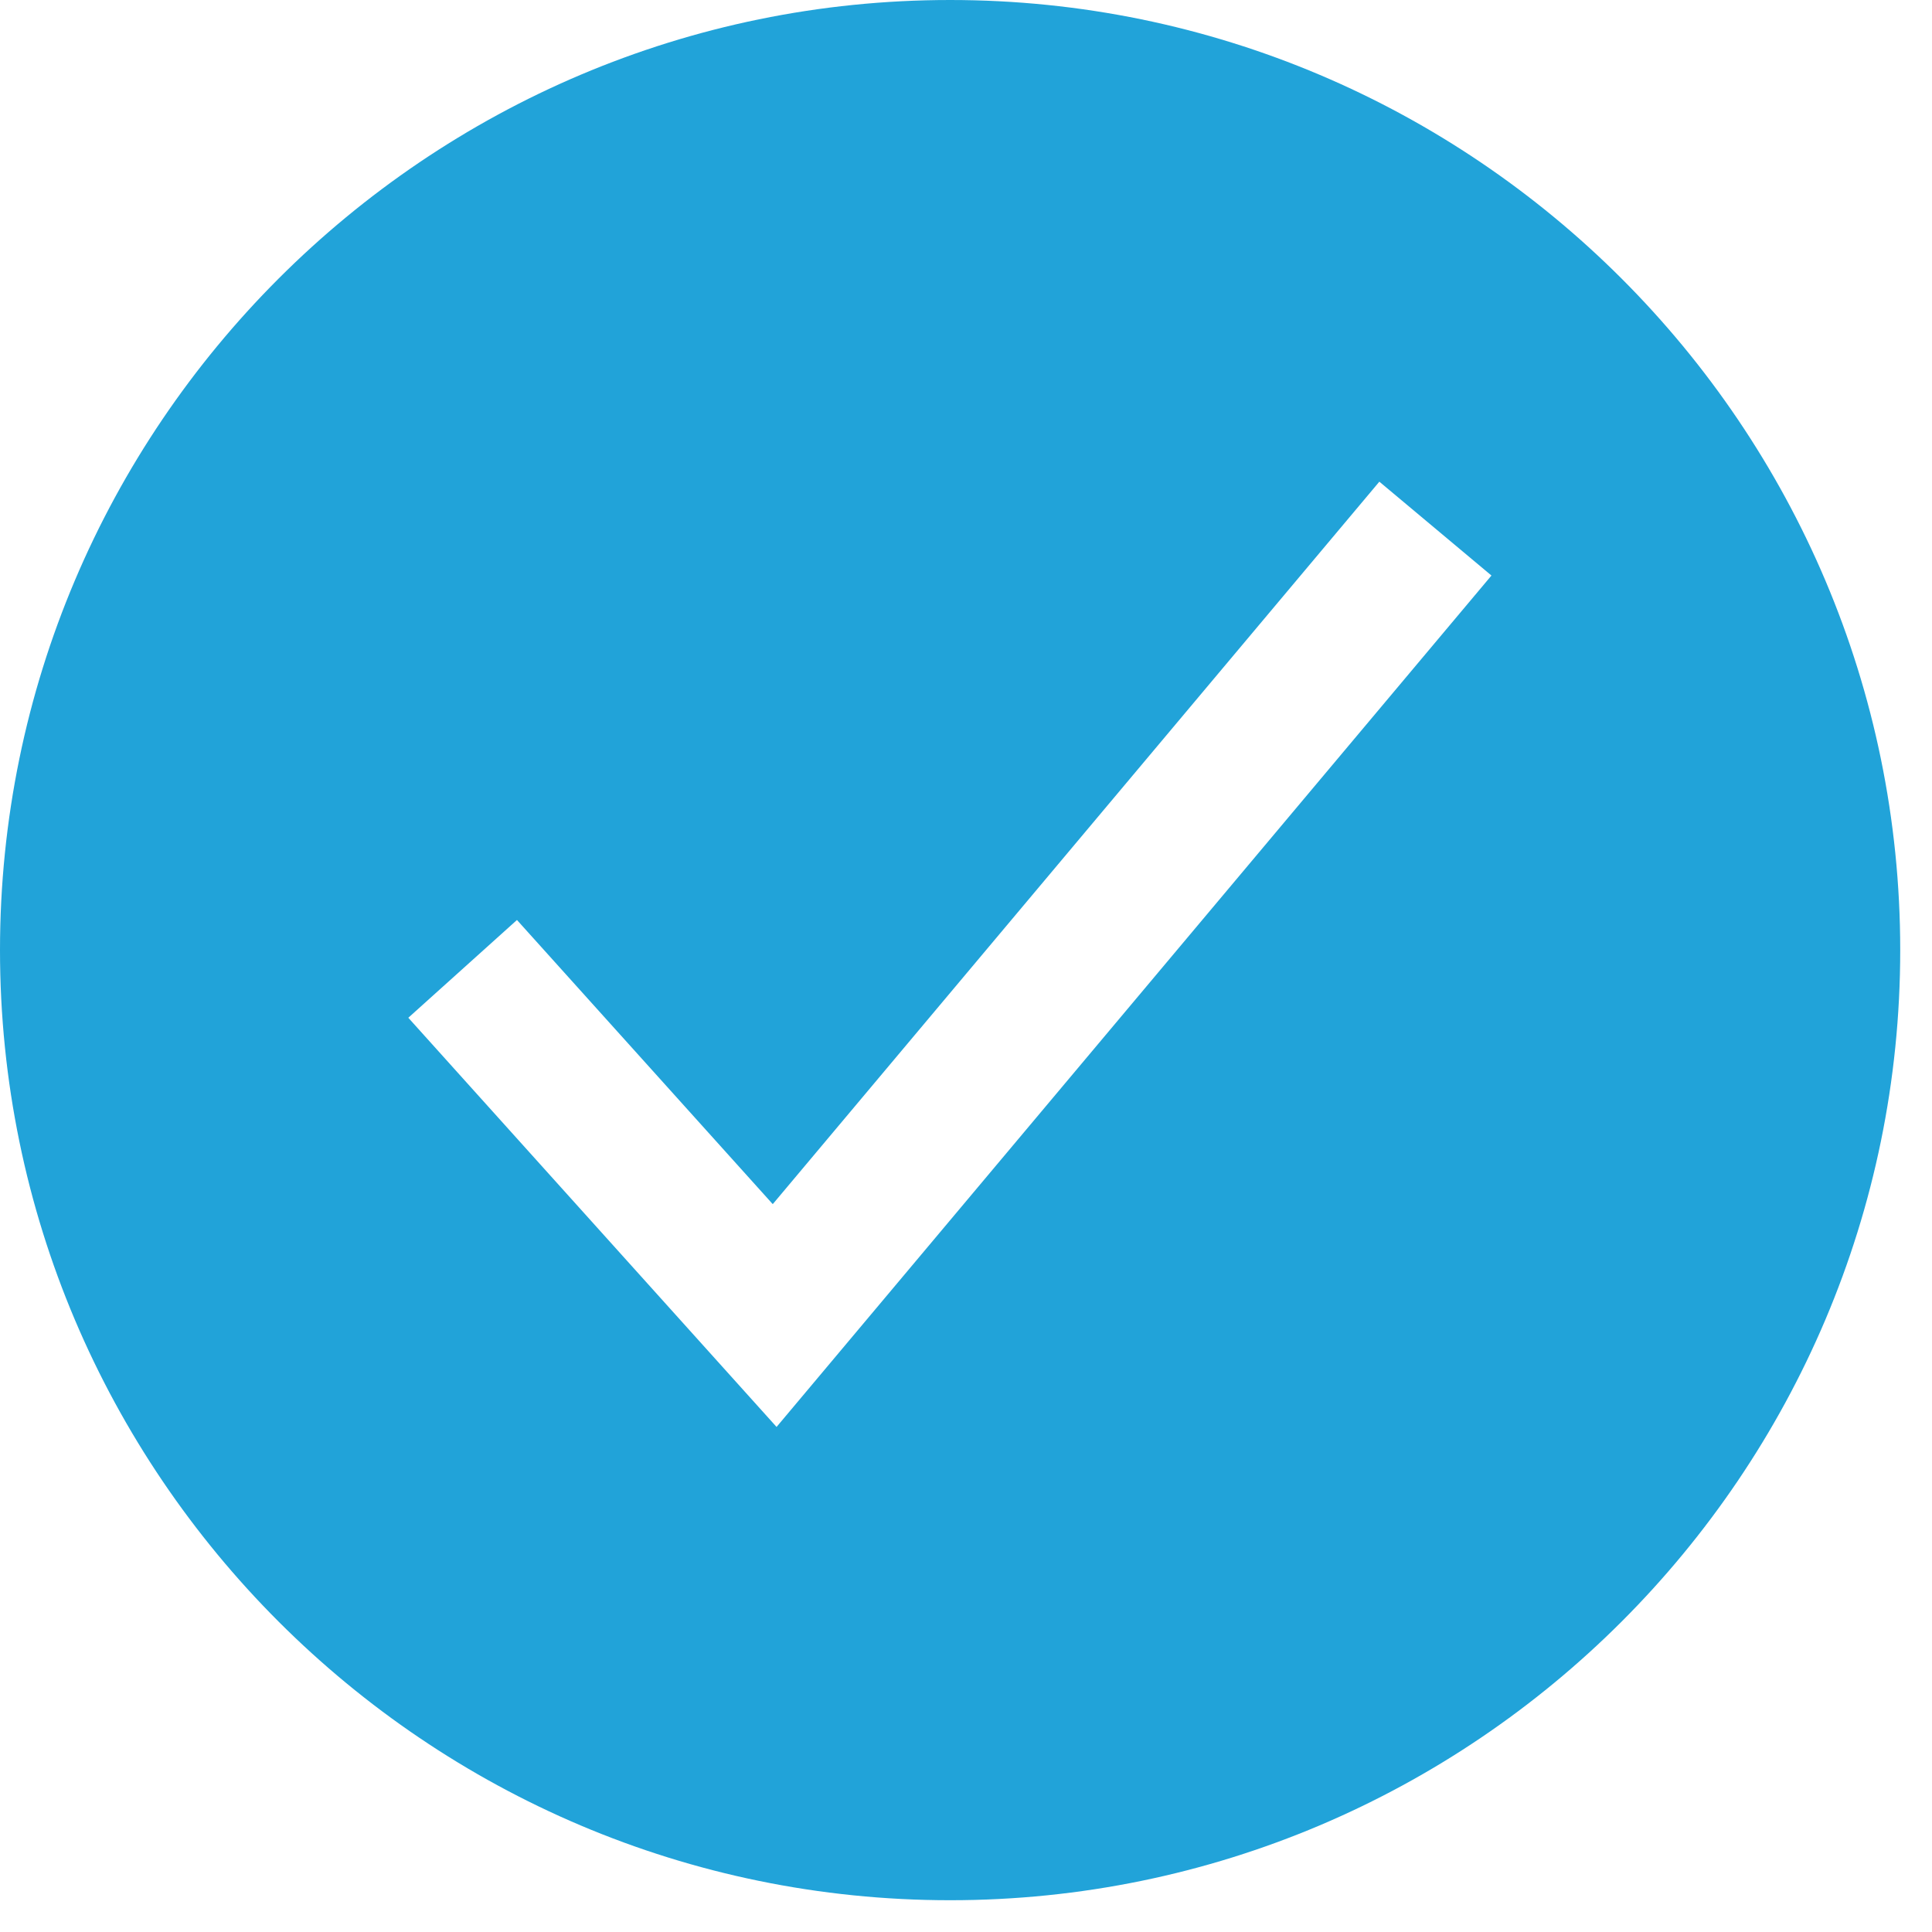 <svg width="38" height="38" viewBox="0 0 38 38" fill="none" xmlns="http://www.w3.org/2000/svg">
<path d="M18.688 0C8.383 0 0 8.383 0 18.688C0 28.991 8.383 37.375 18.688 37.375C28.991 37.375 37.375 28.991 37.375 18.688C37.375 8.383 28.991 0 18.688 0ZM15.274 28.066L8.031 20.018L10.168 18.095L15.199 23.684L27.13 9.474L29.335 11.32L15.274 28.066Z" fill="#21A3D9"/>
</svg>

